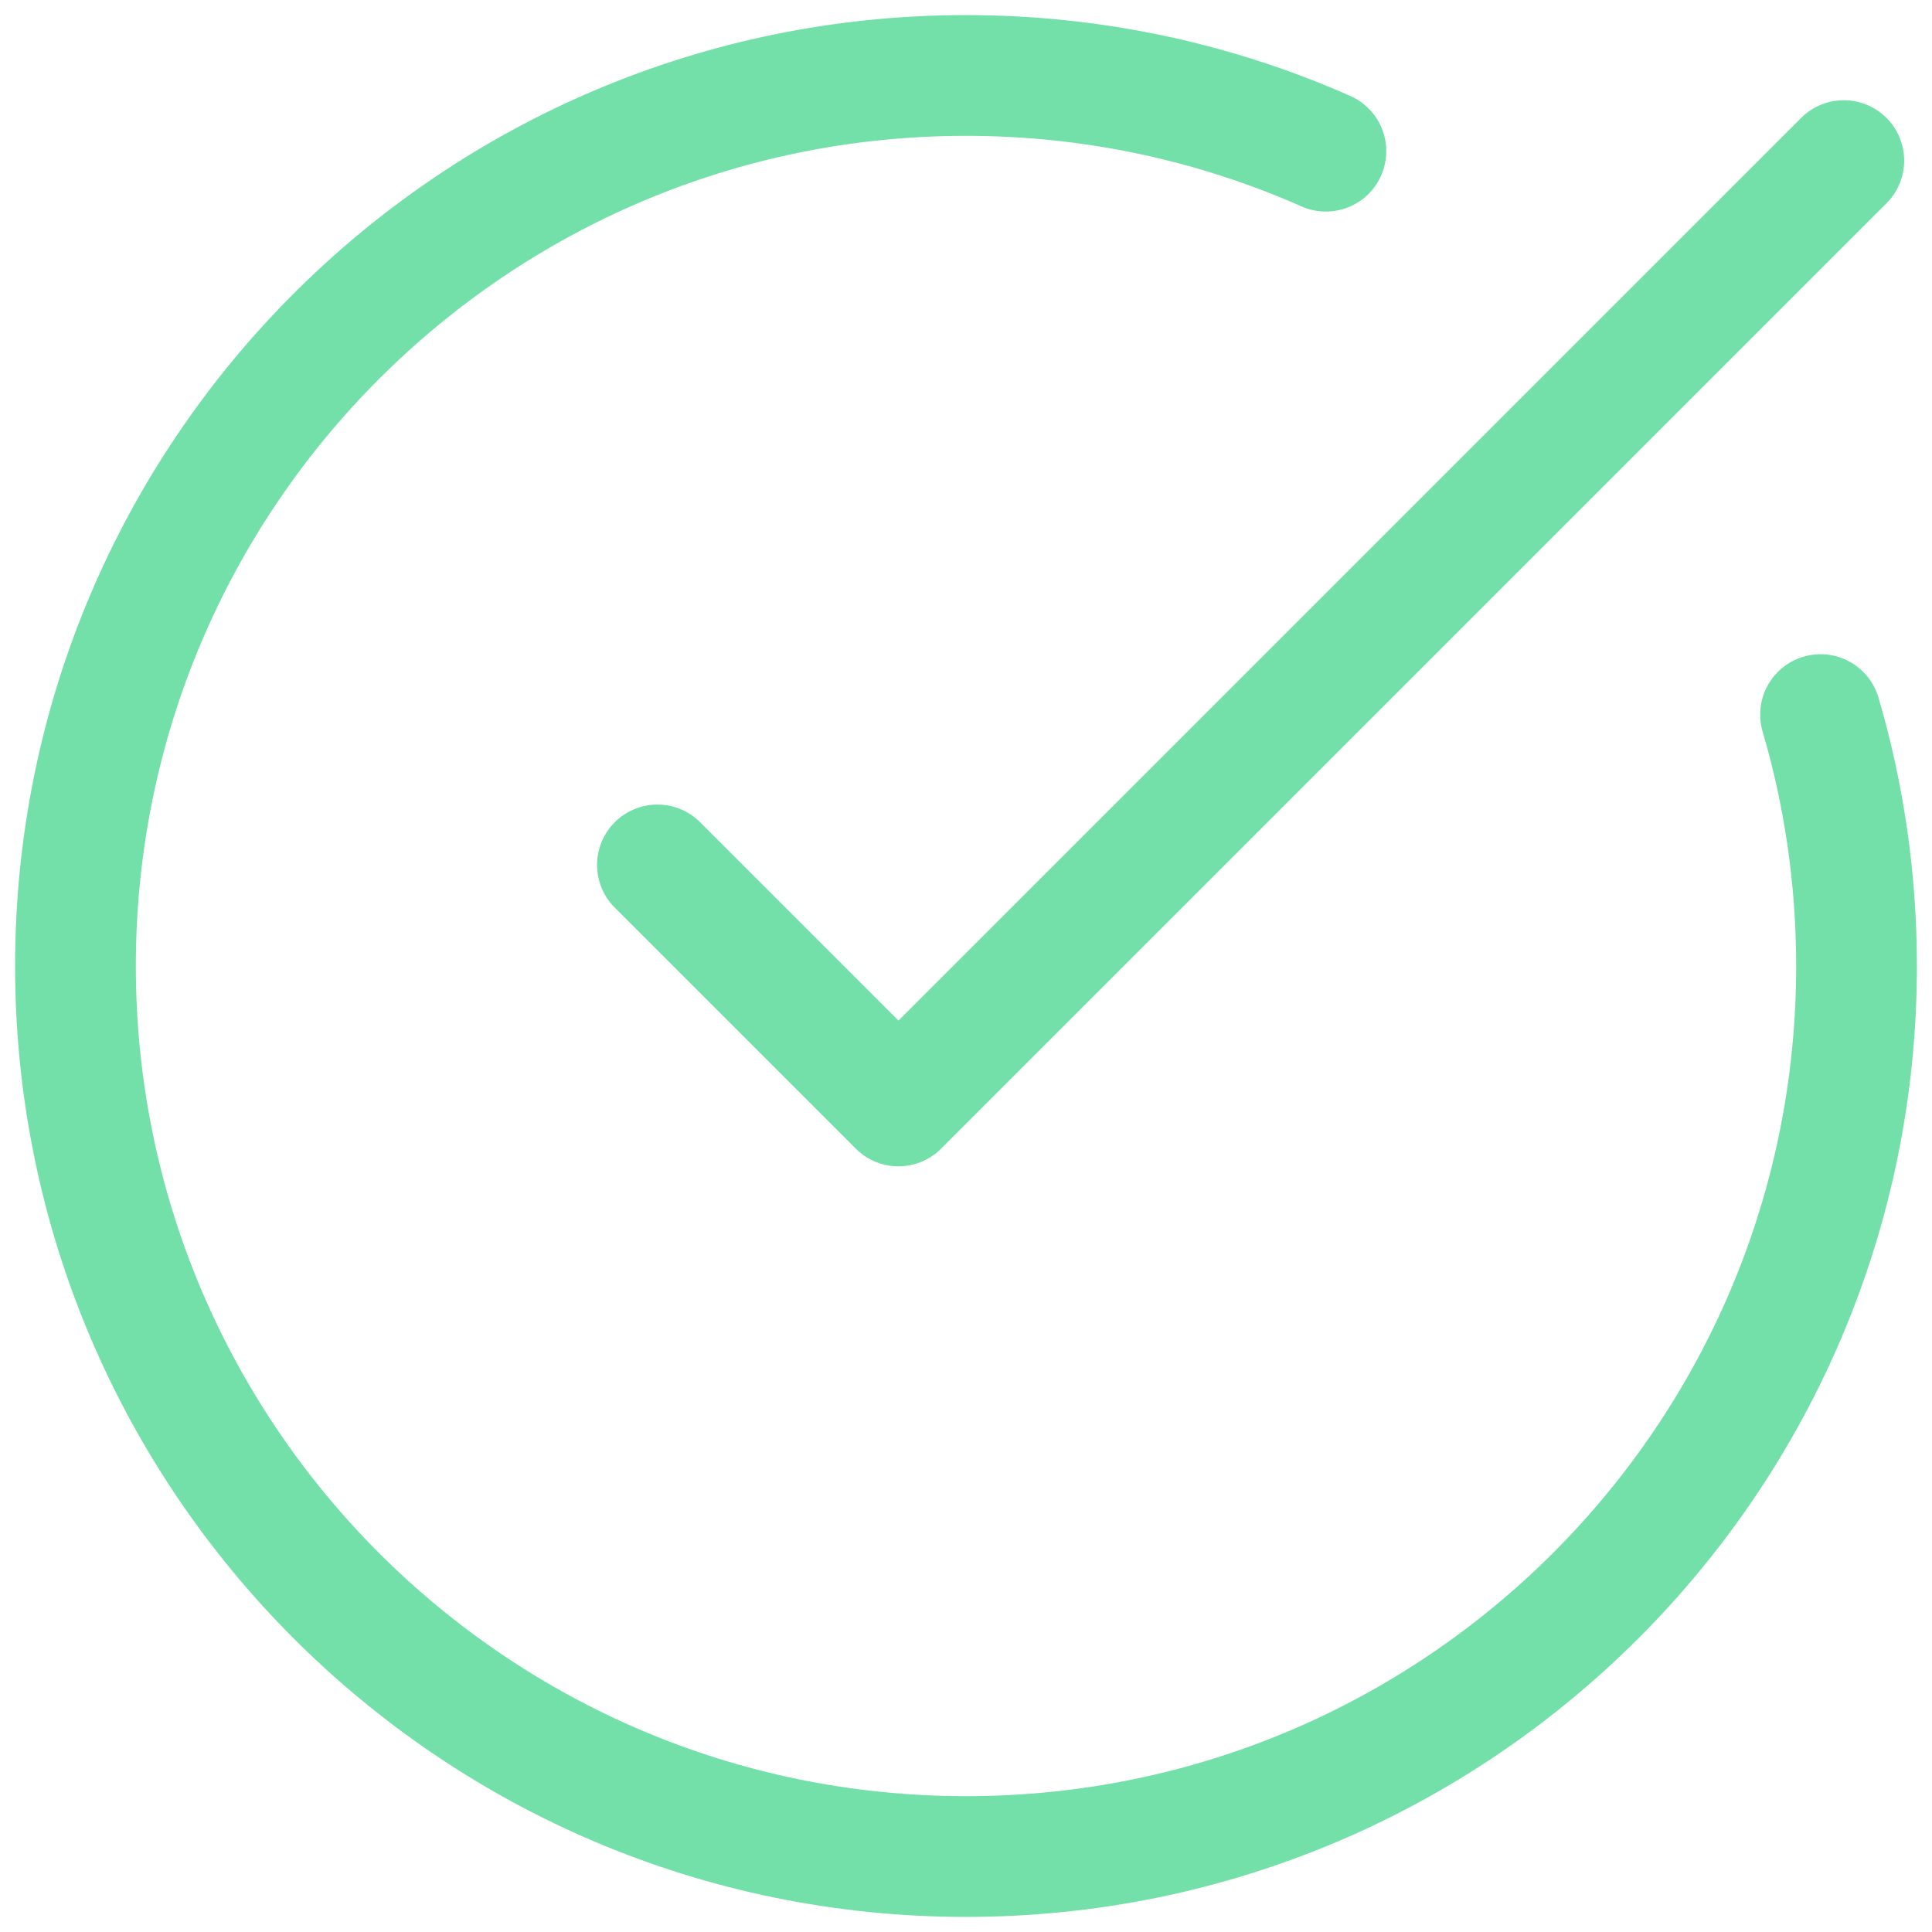 <svg width="32" height="32" viewBox="0 0 32 32" fill="none" xmlns="http://www.w3.org/2000/svg">
<g clip-path="url(#clip0_95_223)">
<path d="M30.539 2.66L14.881 18.318L10.889 14.326" stroke="#73E0A9" stroke-width="2" stroke-miterlimit="10" stroke-linecap="round" stroke-linejoin="round"/>
<path d="M21.961 2.504C20.138 1.698 18.121 1.25 16 1.25C7.854 1.25 1.25 7.854 1.25 16C1.25 24.146 7.854 30.75 16 30.75C24.146 30.75 30.75 24.146 30.75 16C30.75 14.554 30.542 13.156 30.154 11.836" stroke="#73E0A9" stroke-width="2" stroke-miterlimit="10" stroke-linecap="round" stroke-linejoin="round"/>
</g>
<defs>
<clipPath id="clip0_95_223">
<rect width="32" height="32" fill="white"/>
</clipPath>
</defs>
</svg>
